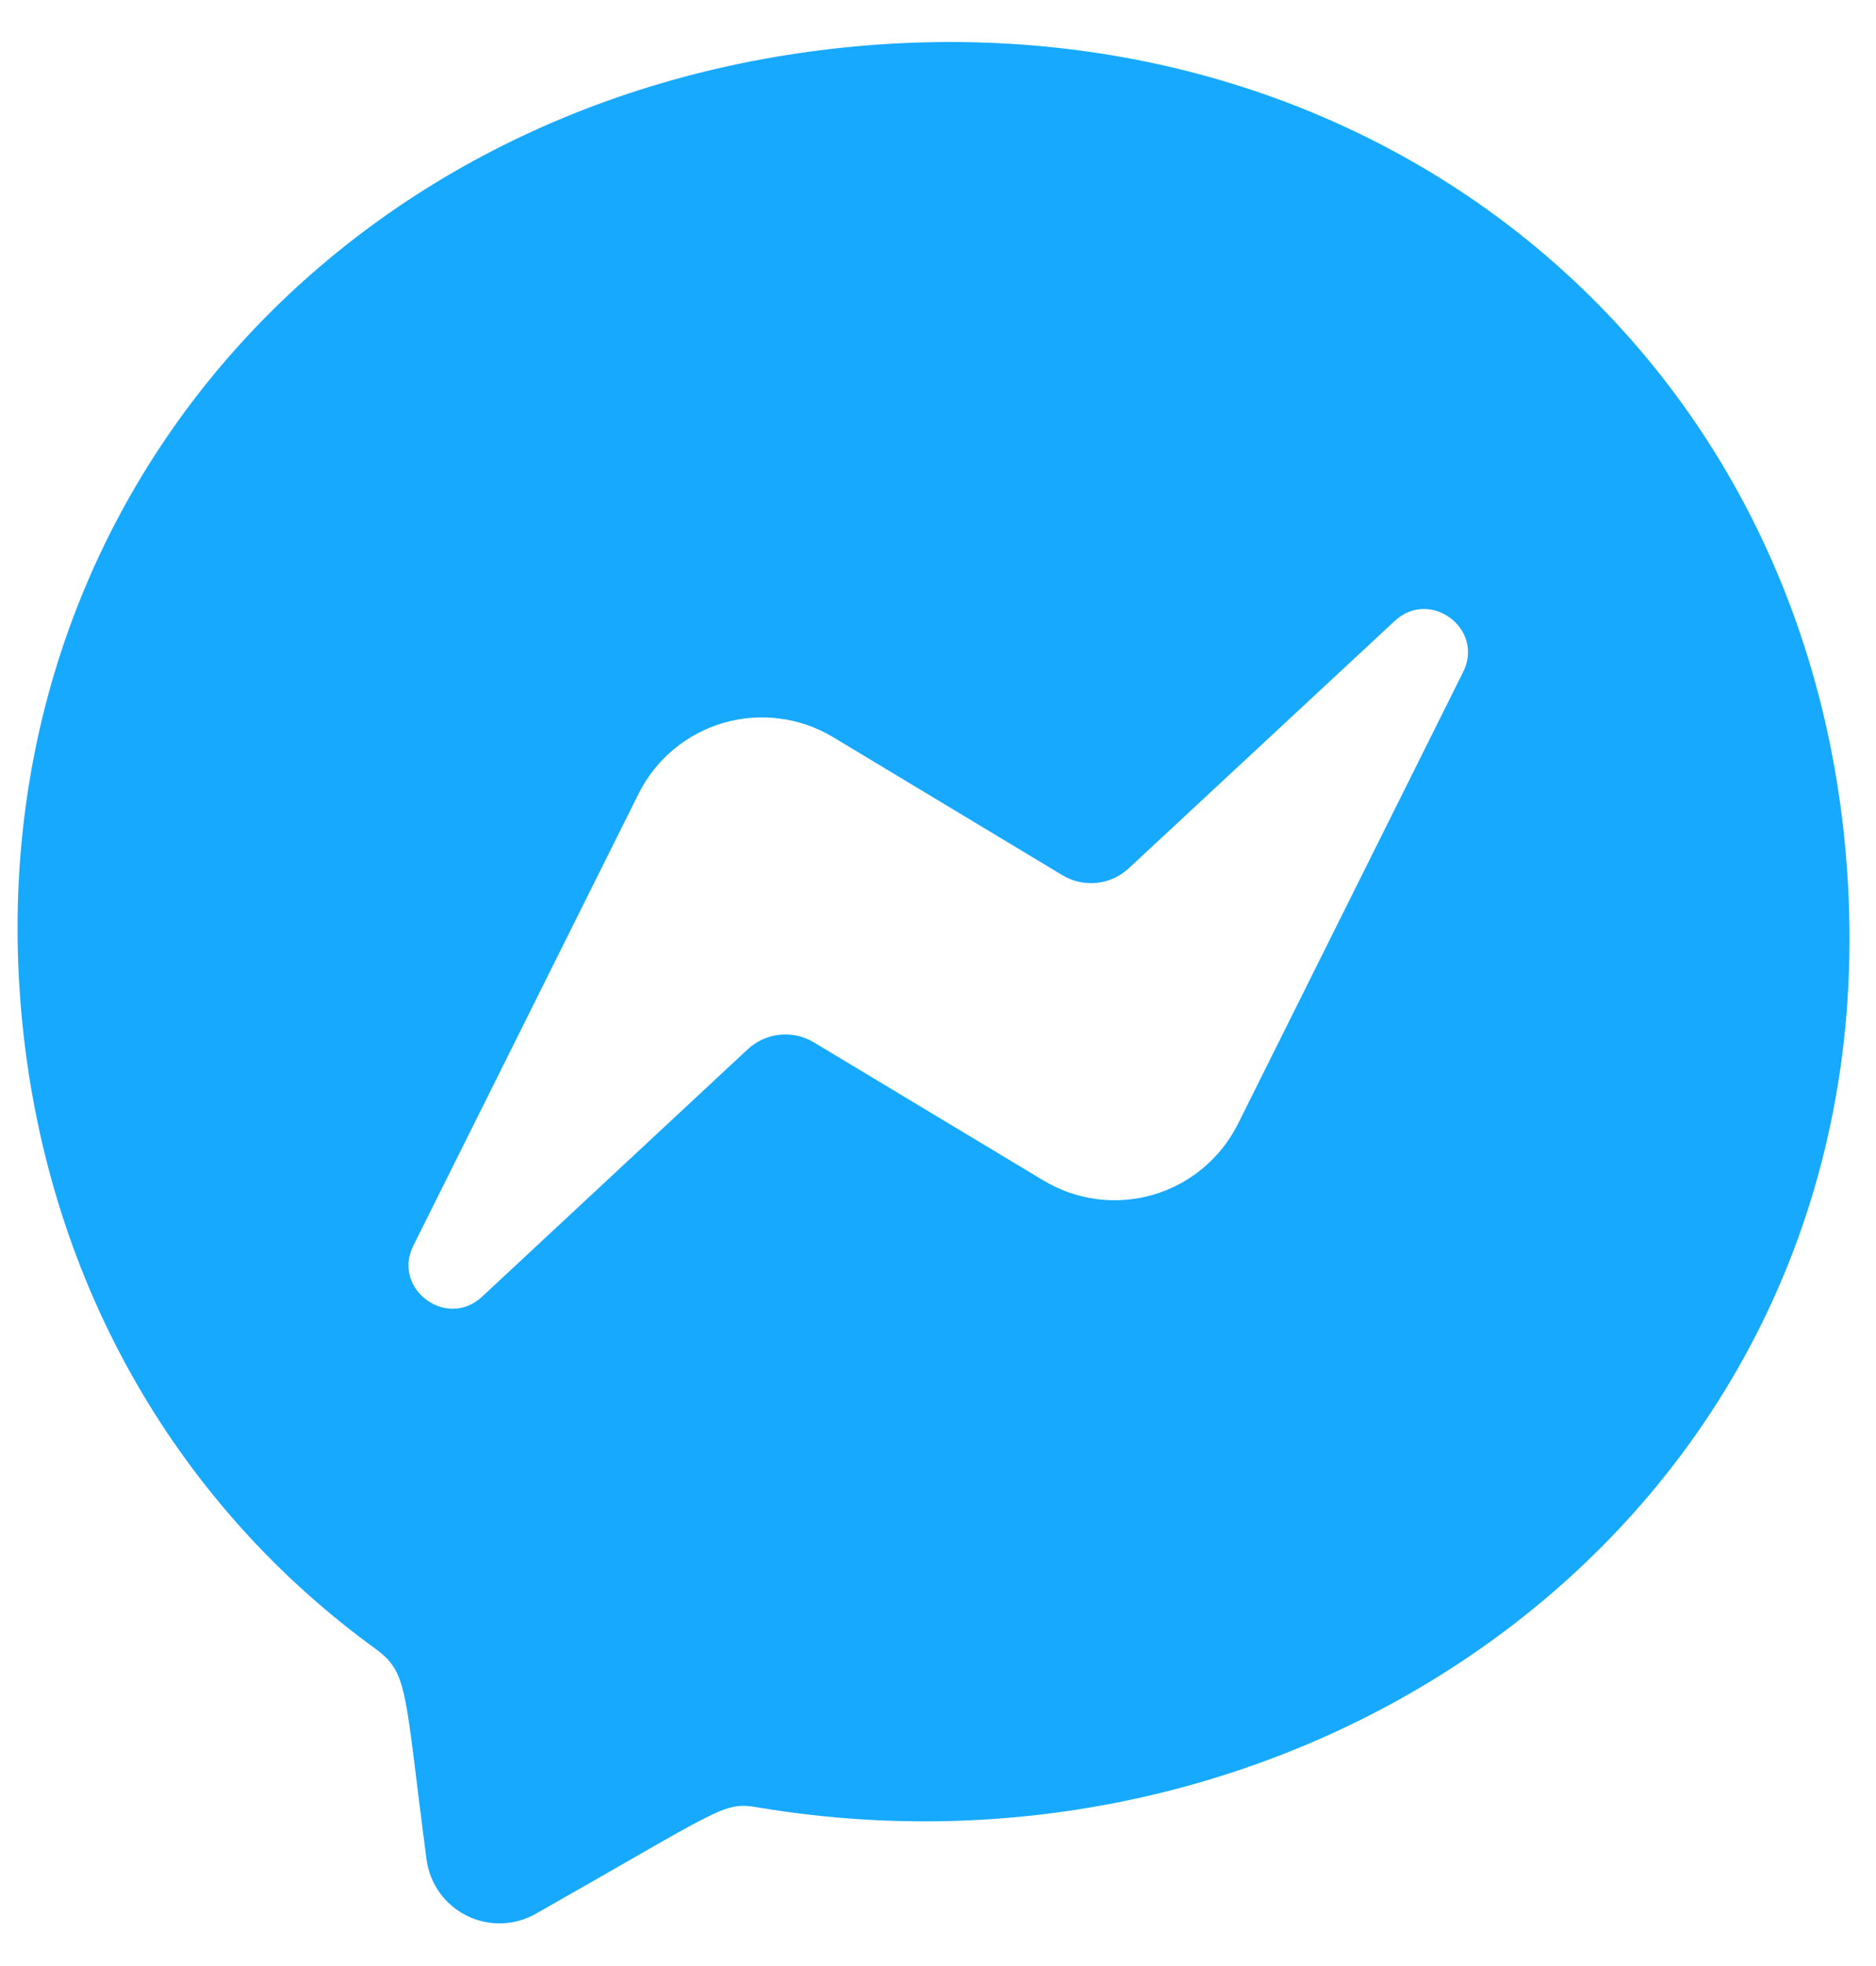 <svg width="42" height="44" viewBox="0 0 42 44" fill="none" xmlns="http://www.w3.org/2000/svg">
<path d="M18.941 1.059C7.425 2.225 -0.648 11.545 0.502 22.914C1.104 28.86 4.067 33.751 8.404 36.899C9.153 37.447 9.048 37.819 9.55 41.621C9.587 41.887 9.687 42.14 9.844 42.359C10.001 42.577 10.208 42.754 10.449 42.873C10.689 42.993 10.955 43.052 11.224 43.045C11.492 43.038 11.755 42.966 11.989 42.834C16.147 40.477 16.188 40.32 16.945 40.446C29.903 42.641 42.751 33.19 41.294 18.786C40.143 7.417 30.458 -0.106 18.941 1.059ZM32.755 15.043L27.714 25.156C27.523 25.536 27.256 25.873 26.929 26.146C26.602 26.418 26.223 26.62 25.814 26.739C25.406 26.858 24.977 26.891 24.555 26.836C24.134 26.781 23.728 26.64 23.363 26.421L18.224 23.33C17.995 23.191 17.726 23.131 17.459 23.158C17.192 23.185 16.941 23.298 16.744 23.479L10.793 29.02C9.999 29.759 8.768 28.843 9.256 27.874L14.298 17.761C14.488 17.381 14.755 17.044 15.082 16.771C15.409 16.499 15.788 16.297 16.197 16.178C16.605 16.059 17.034 16.026 17.456 16.081C17.878 16.136 18.284 16.277 18.649 16.496L23.785 19.587C24.015 19.726 24.284 19.786 24.55 19.759C24.817 19.732 25.068 19.619 25.266 19.437L31.22 13.901C32.012 13.158 33.243 14.073 32.755 15.043Z" fill="#17A9FD"/>
</svg>
